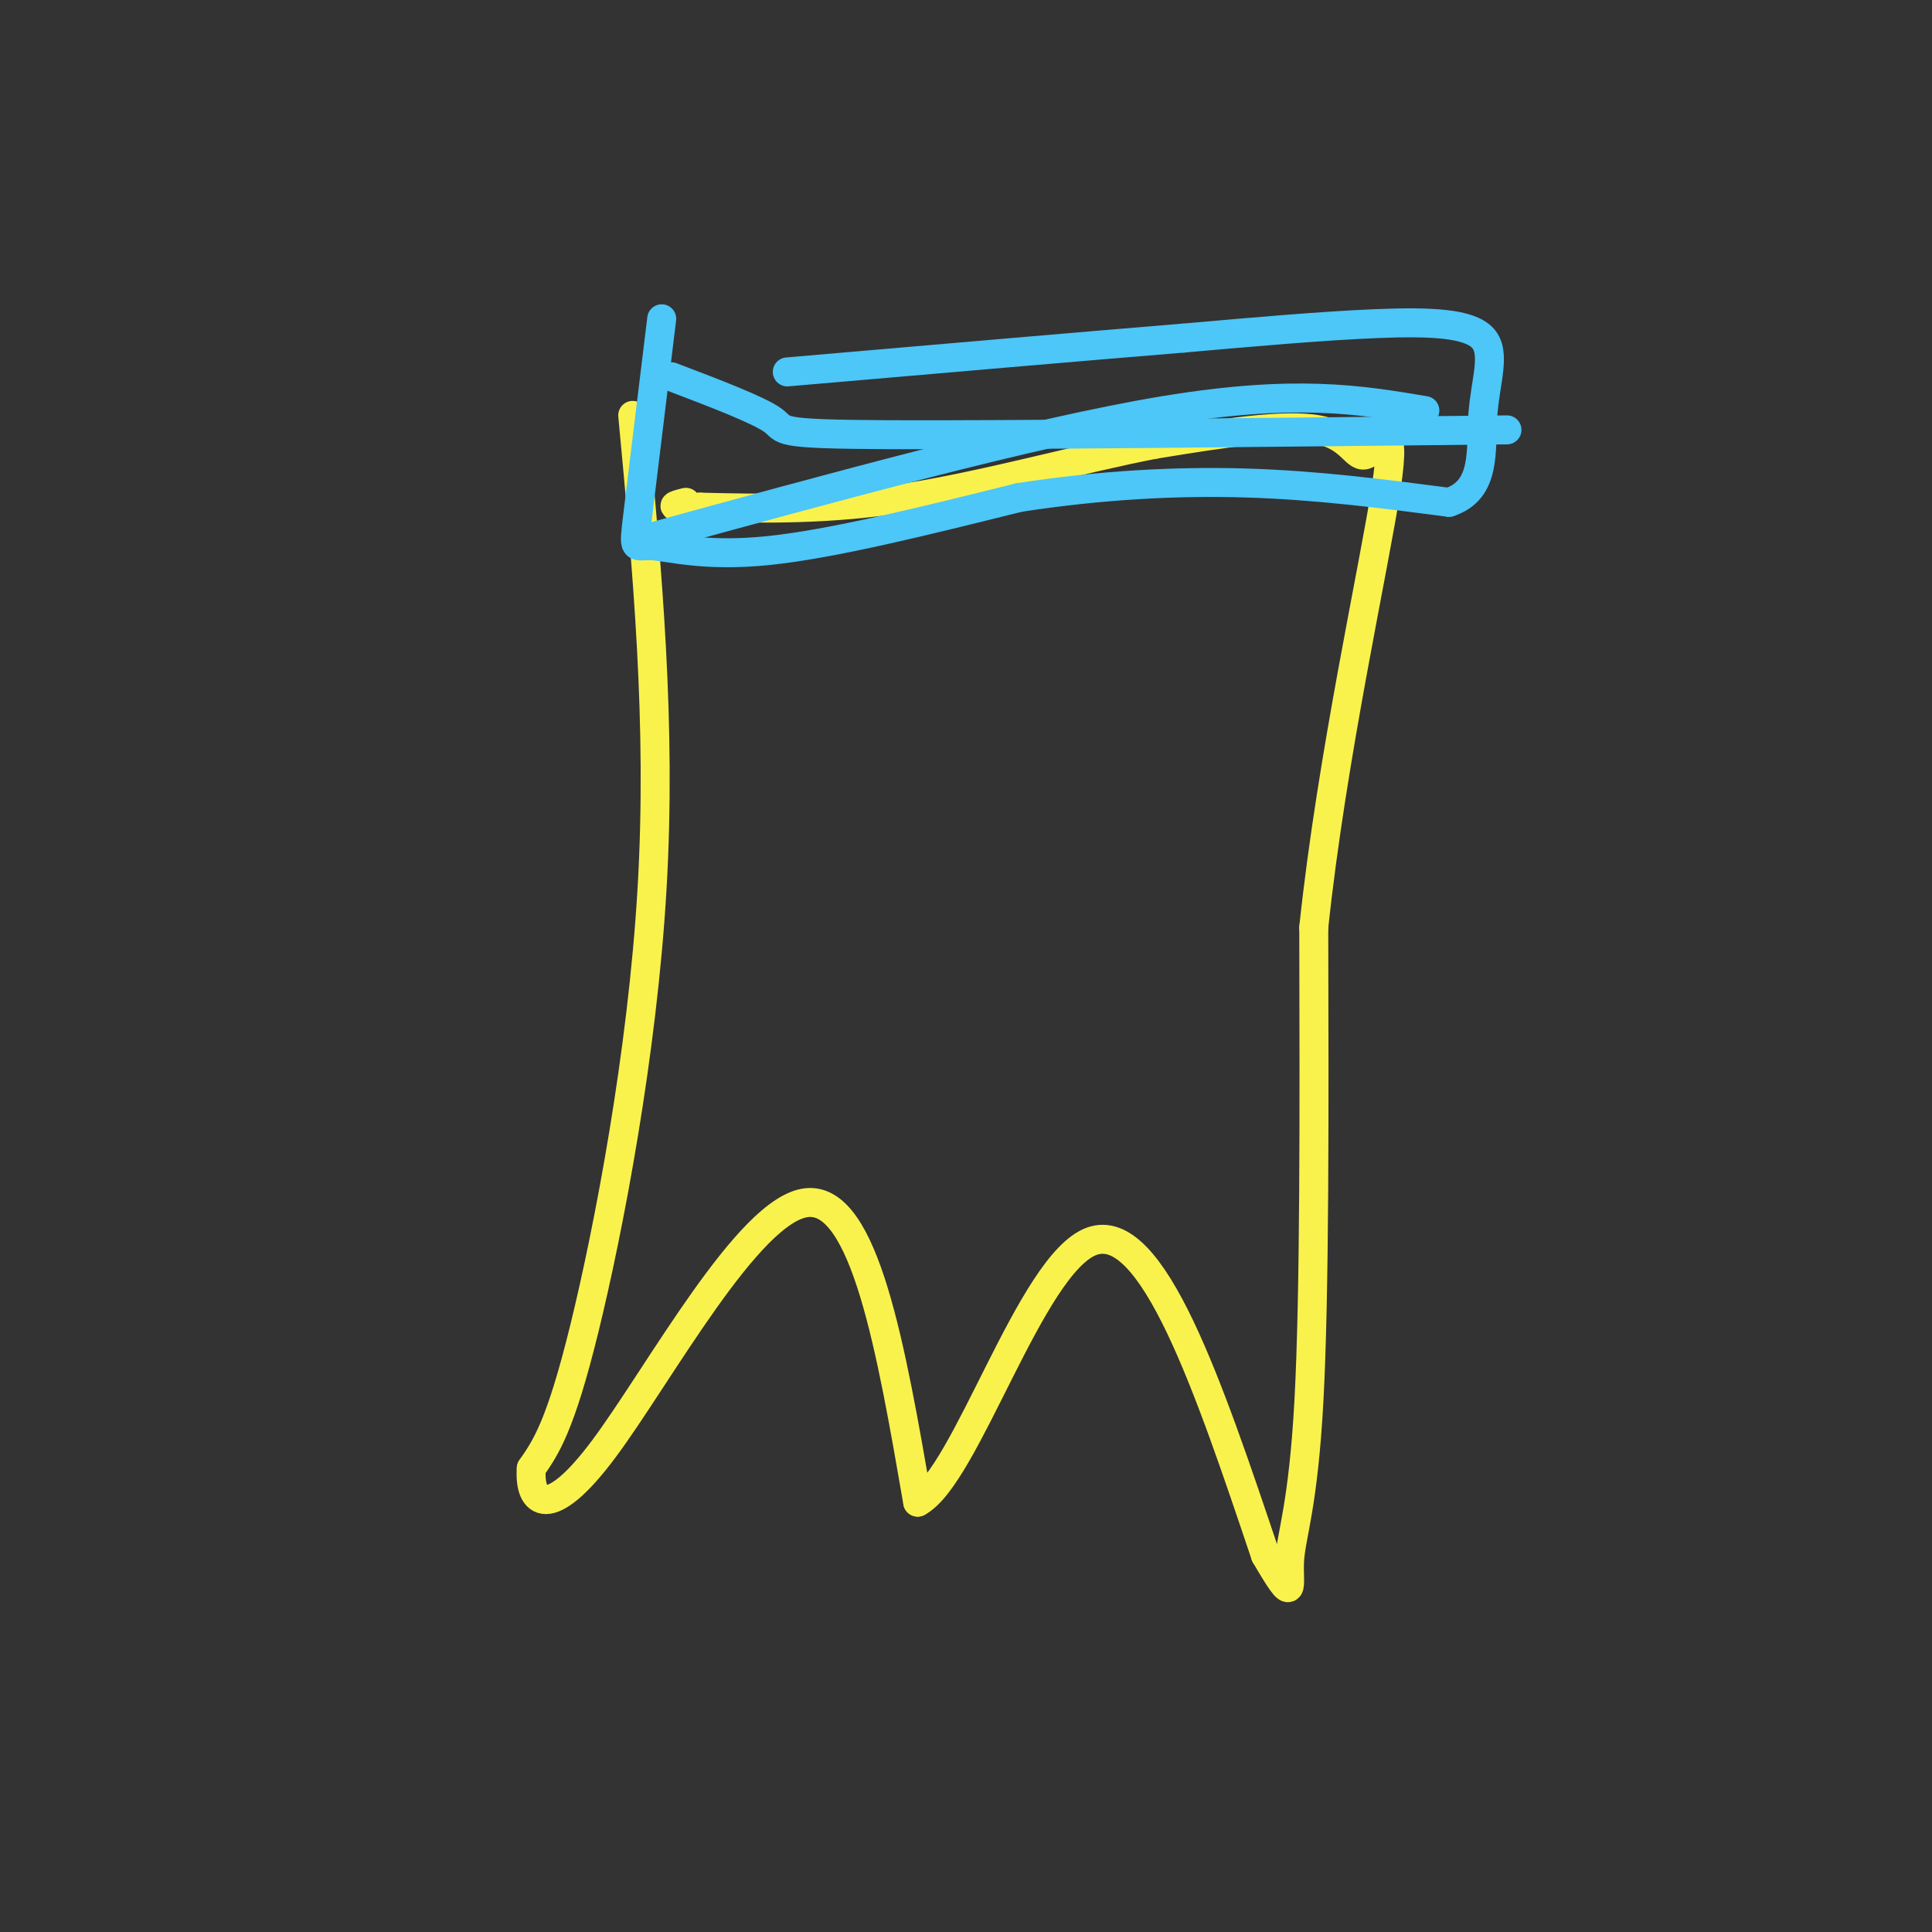 <svg viewBox='0 0 400 400' version='1.1' xmlns='http://www.w3.org/2000/svg' xmlns:xlink='http://www.w3.org/1999/xlink'><rect x="0" y="0" width="400" height="400" fill="#333333" stroke="none"/><g fill='none' stroke='#F9F24D' stroke-width='6' stroke-linecap='round' stroke-linejoin='round'><path d='M131,86c3.000,31.911 6.000,63.822 4,98c-2.000,34.178 -9.000,70.622 -14,91c-5.000,20.378 -8.000,24.689 -11,29'/><path d='M110,304c-0.536,7.357 3.625,11.250 15,-4c11.375,-15.250 29.964,-49.643 42,-51c12.036,-1.357 17.518,30.321 23,62'/><path d='M190,311c9.978,-5.244 23.422,-49.356 36,-54c12.578,-4.644 24.289,30.178 36,65'/><path d='M262,322c6.476,11.083 4.667,6.292 5,1c0.333,-5.292 2.810,-11.083 4,-33c1.190,-21.917 1.095,-59.958 1,-98'/><path d='M272,192c3.743,-35.435 12.601,-75.024 15,-91c2.399,-15.976 -1.662,-8.340 -4,-7c-2.338,1.340 -2.954,-3.617 -10,-5c-7.046,-1.383 -20.523,0.809 -34,3'/><path d='M239,92c-14.711,2.822 -34.489,8.378 -51,11c-16.511,2.622 -29.756,2.311 -43,2'/><path d='M145,105c-7.667,0.167 -5.333,-0.417 -3,-1'/></g>
<g fill='none' stroke='#4DC6F8' stroke-width='6' stroke-linecap='round' stroke-linejoin='round'><path d='M137,66c-2.048,16.744 -4.095,33.488 -5,41c-0.905,7.512 -0.667,5.792 3,6c3.667,0.208 10.762,2.345 24,1c13.238,-1.345 32.619,-6.173 52,-11'/><path d='M211,103c16.667,-2.556 32.333,-3.444 47,-3c14.667,0.444 28.333,2.222 42,4'/><path d='M300,104c7.860,-2.545 6.509,-10.909 7,-18c0.491,-7.091 2.825,-12.909 0,-16c-2.825,-3.091 -10.807,-3.455 -22,-3c-11.193,0.455 -25.596,1.727 -40,3'/><path d='M245,70c-20.333,1.667 -51.167,4.333 -82,7'/><path d='M132,112c40.917,-11.250 81.833,-22.500 109,-27c27.167,-4.500 40.583,-2.250 54,0'/><path d='M139,78c9.044,3.444 18.089,6.889 21,9c2.911,2.111 -0.311,2.889 24,3c24.311,0.111 76.156,-0.444 128,-1'/></g>
</svg>